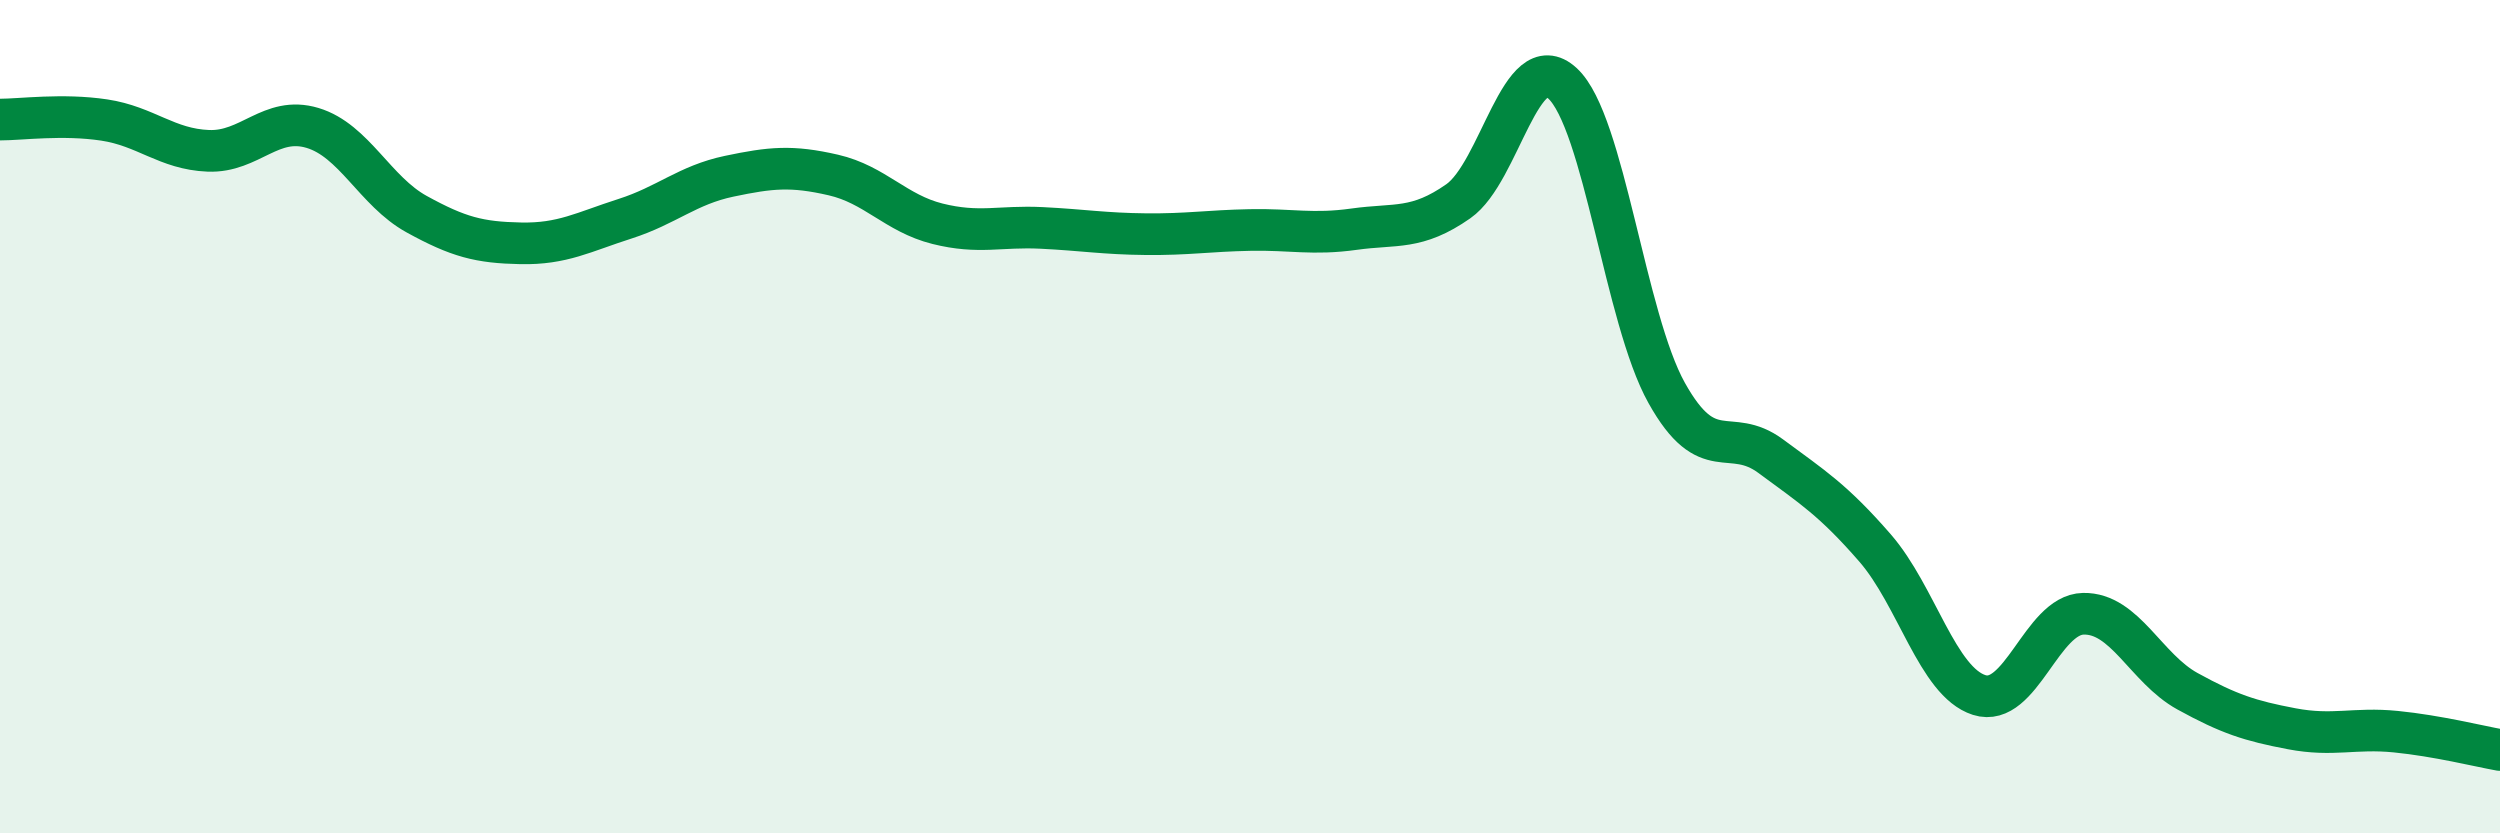 
    <svg width="60" height="20" viewBox="0 0 60 20" xmlns="http://www.w3.org/2000/svg">
      <path
        d="M 0,2.87 C 0.5,2.87 1.5,2.73 2.5,2.88 C 3.5,3.03 4,3.58 5,3.62 C 6,3.66 6.5,2.77 7.5,3.07 C 8.5,3.37 9,4.59 10,5.14 C 11,5.69 11.5,5.82 12.5,5.84 C 13.5,5.86 14,5.57 15,5.25 C 16,4.93 16.5,4.44 17.5,4.23 C 18.5,4.02 19,3.97 20,4.2 C 21,4.43 21.5,5.12 22.5,5.37 C 23.5,5.62 24,5.42 25,5.47 C 26,5.52 26.5,5.61 27.5,5.62 C 28.5,5.63 29,5.54 30,5.52 C 31,5.5 31.5,5.64 32.5,5.5 C 33.5,5.36 34,5.53 35,4.83 C 36,4.13 36.5,1.08 37.5,2 C 38.5,2.92 39,7.64 40,9.43 C 41,11.22 41.5,10.21 42.5,10.95 C 43.5,11.69 44,12 45,13.15 C 46,14.3 46.5,16.36 47.5,16.68 C 48.5,17 49,14.75 50,14.73 C 51,14.71 51.5,16.04 52.5,16.59 C 53.5,17.14 54,17.3 55,17.49 C 56,17.68 56.5,17.46 57.5,17.56 C 58.5,17.66 59.5,17.91 60,18L60 20L0 20Z"
        fill="#008740"
        opacity="0.1"
        stroke-linecap="round"
        stroke-linejoin="round"
      />
      <path
        d="M 0,2.87 C 0.5,2.87 1.5,2.73 2.5,2.88 C 3.5,3.03 4,3.58 5,3.62 C 6,3.66 6.5,2.77 7.5,3.07 C 8.5,3.37 9,4.59 10,5.14 C 11,5.69 11.5,5.82 12.5,5.84 C 13.5,5.86 14,5.57 15,5.25 C 16,4.93 16.5,4.44 17.5,4.23 C 18.5,4.02 19,3.97 20,4.2 C 21,4.43 21.5,5.12 22.5,5.37 C 23.5,5.62 24,5.42 25,5.47 C 26,5.52 26.5,5.61 27.5,5.62 C 28.5,5.63 29,5.54 30,5.52 C 31,5.5 31.5,5.64 32.5,5.5 C 33.5,5.36 34,5.53 35,4.83 C 36,4.13 36.5,1.08 37.5,2 C 38.5,2.92 39,7.64 40,9.43 C 41,11.22 41.5,10.21 42.5,10.95 C 43.5,11.69 44,12 45,13.15 C 46,14.3 46.5,16.36 47.5,16.68 C 48.5,17 49,14.75 50,14.73 C 51,14.71 51.5,16.04 52.5,16.59 C 53.5,17.14 54,17.3 55,17.49 C 56,17.68 56.5,17.46 57.5,17.56 C 58.5,17.66 59.5,17.91 60,18"
        stroke="#008740"
        stroke-width="1"
        fill="none"
        stroke-linecap="round"
        stroke-linejoin="round"
      />
    </svg>
  